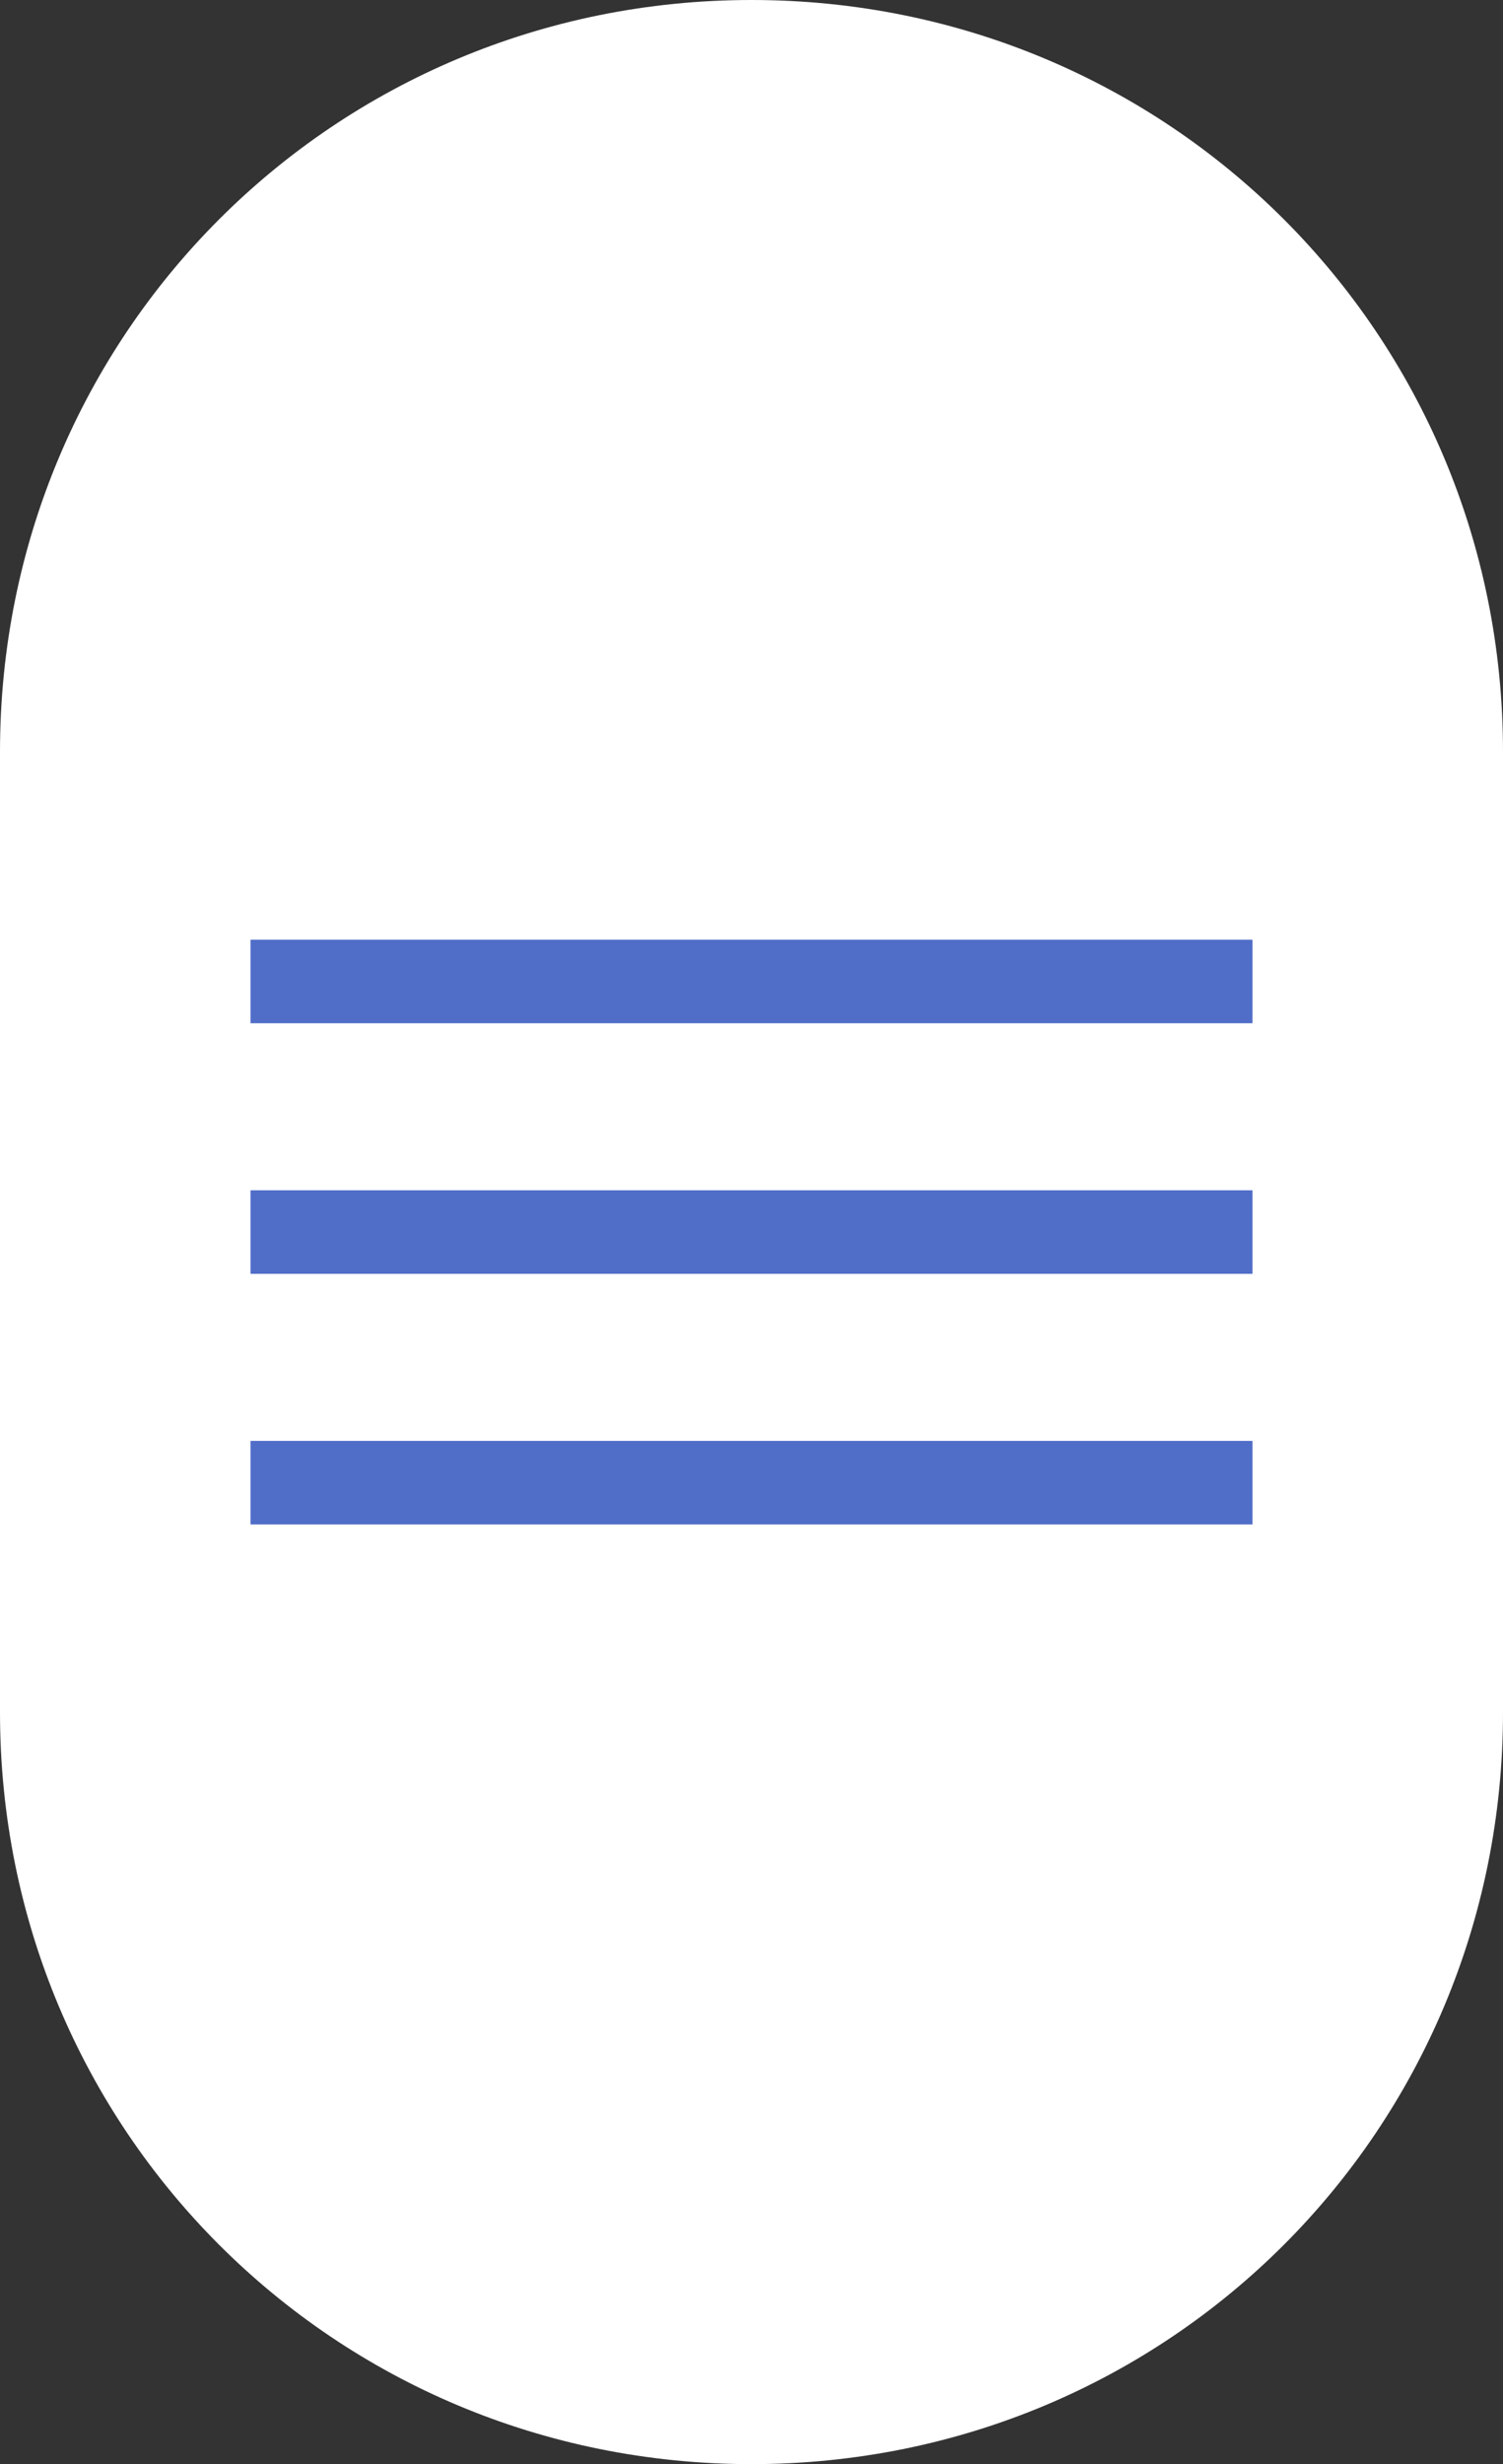 <?xml version="1.0" encoding="UTF-8"?> <!-- Generator: Adobe Illustrator 21.0.0, SVG Export Plug-In . SVG Version: 6.00 Build 0) --> <svg xmlns="http://www.w3.org/2000/svg" xmlns:xlink="http://www.w3.org/1999/xlink" id="Слой_1" x="0px" y="0px" viewBox="0 0 36 59" style="enable-background:new 0 0 36 59;" xml:space="preserve"><rect x="0" y="0" width="36" height="59" fill="#333333" stroke="none"/> <style type="text/css"> .st0{fill:#FFFFFF;} .st1{fill:#506DC8;} </style> <path class="st0" d="M18,0C8,0,0,8,0,18v23c0,10,8,18,18,18s18-8,18-18V18C36,8,28,0,18,0z"></path> <g> <rect x="6" y="22.5" class="st1" width="24" height="2"></rect> <rect x="6" y="28.5" class="st1" width="24" height="2"></rect> <rect x="6" y="34.5" class="st1" width="24" height="2"></rect> </g> </svg> 